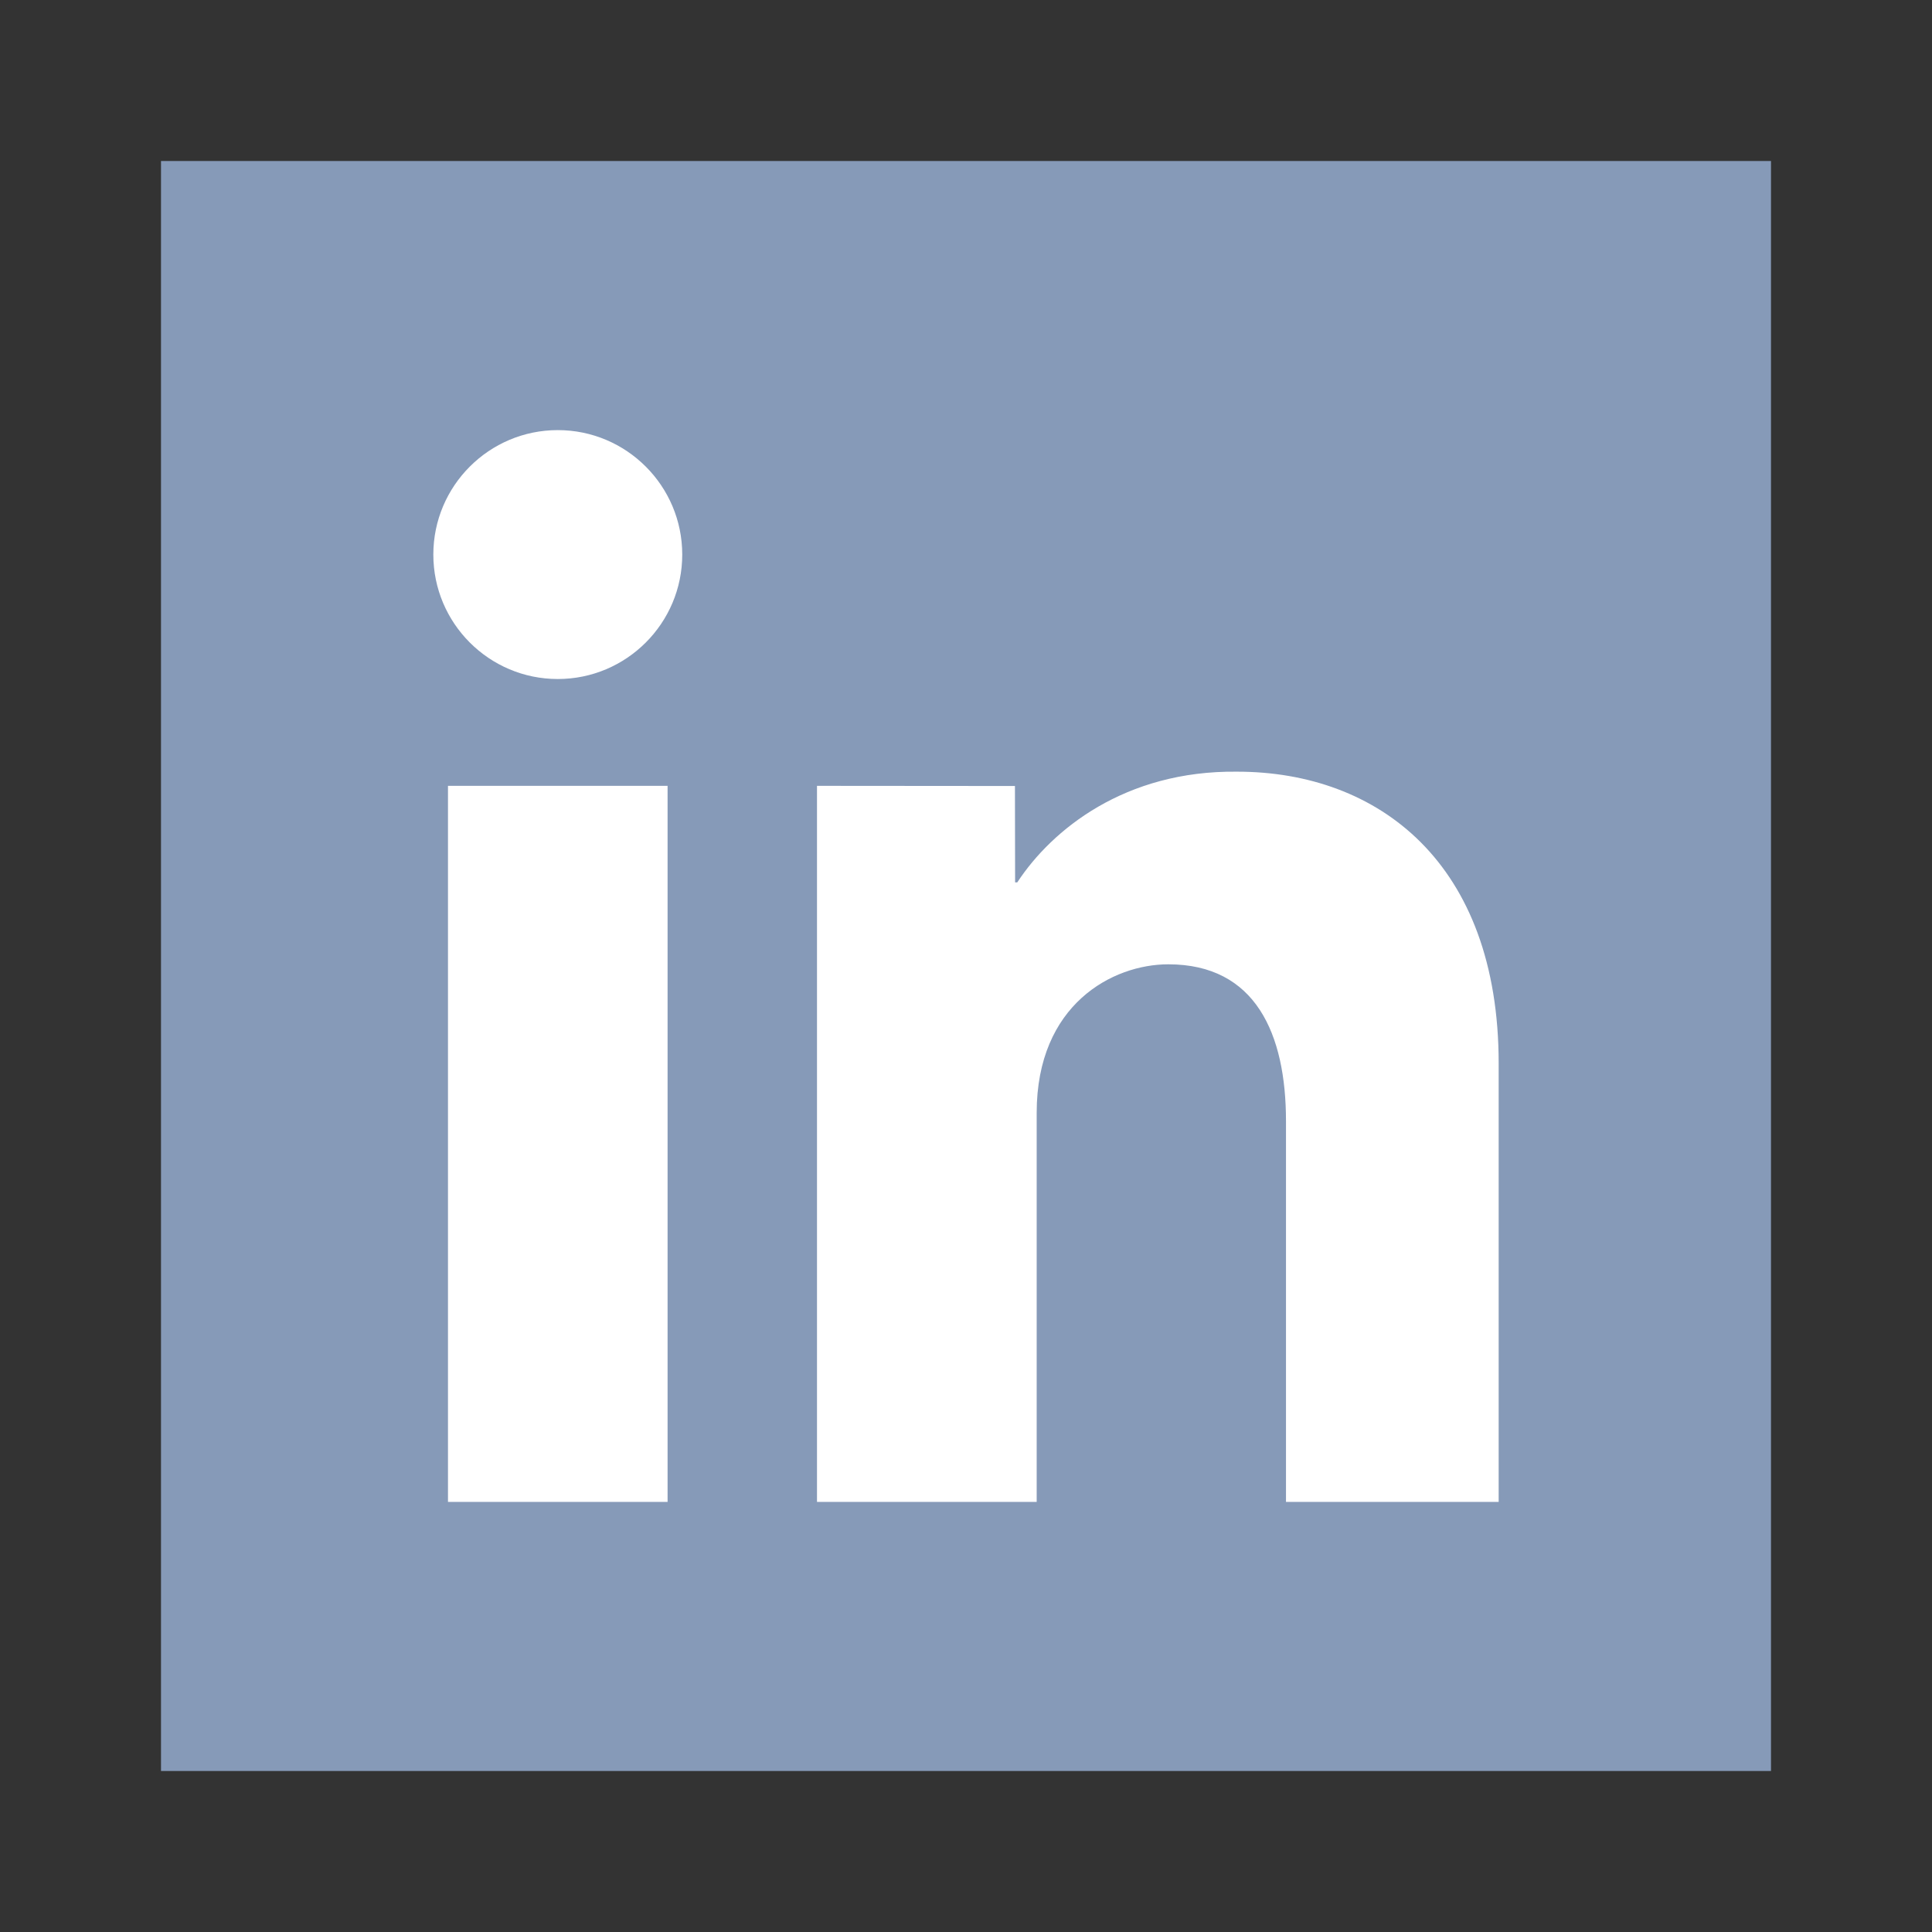 <?xml version="1.0" ?><!DOCTYPE svg  PUBLIC '-//W3C//DTD SVG 1.1//EN'  'http://www.w3.org/Graphics/SVG/1.1/DTD/svg11.dtd'><svg height="100%" style="fill-rule:evenodd;clip-rule:evenodd;stroke-linejoin:round;stroke-miterlimit:1.414;" version="1.1" viewBox="0 0 24 24" width="100%" xml:space="preserve" xmlns="http://www.w3.org/2000/svg" xmlns:serif="http://www.serif.com/" xmlns:xlink="http://www.w3.org/1999/xlink"><rect x="0" y="0" width="24" height="24" fill="#333333" stroke="none"/><rect height="24" id="Artboard9" style="fill:none;" width="24" x="0" y="0"/><g><rect height="20" style="fill:#869AB8;" width="20" x="2" y="2"/><path d="M8.293,9.762l0,8.895l-2.728,0l0,-8.895l2.728,0Zm4.317,1.199l-0.002,-1.197l-2.459,-0.002l0,8.895l2.729,0l0,-4.833c0,-1.349 0.946,-1.845 1.635,-1.845c1.084,0 1.462,0.863 1.462,1.949l0,4.729l2.642,0l0,-5.447c0,-2.491 -1.496,-3.624 -3.25,-3.624c-1.393,-0.016 -2.3,0.72 -2.73,1.375l-0.027,0Zm-5.681,-5.618c0.853,0 1.546,0.693 1.546,1.546c0,0.853 -0.693,1.546 -1.546,1.546c-0.853,0 -1.546,-0.693 -1.546,-1.546c0,-0.853 0.693,-1.546 1.546,-1.546Z" style="fill:#fff;fill-rule:nonzero;"/></g></svg>